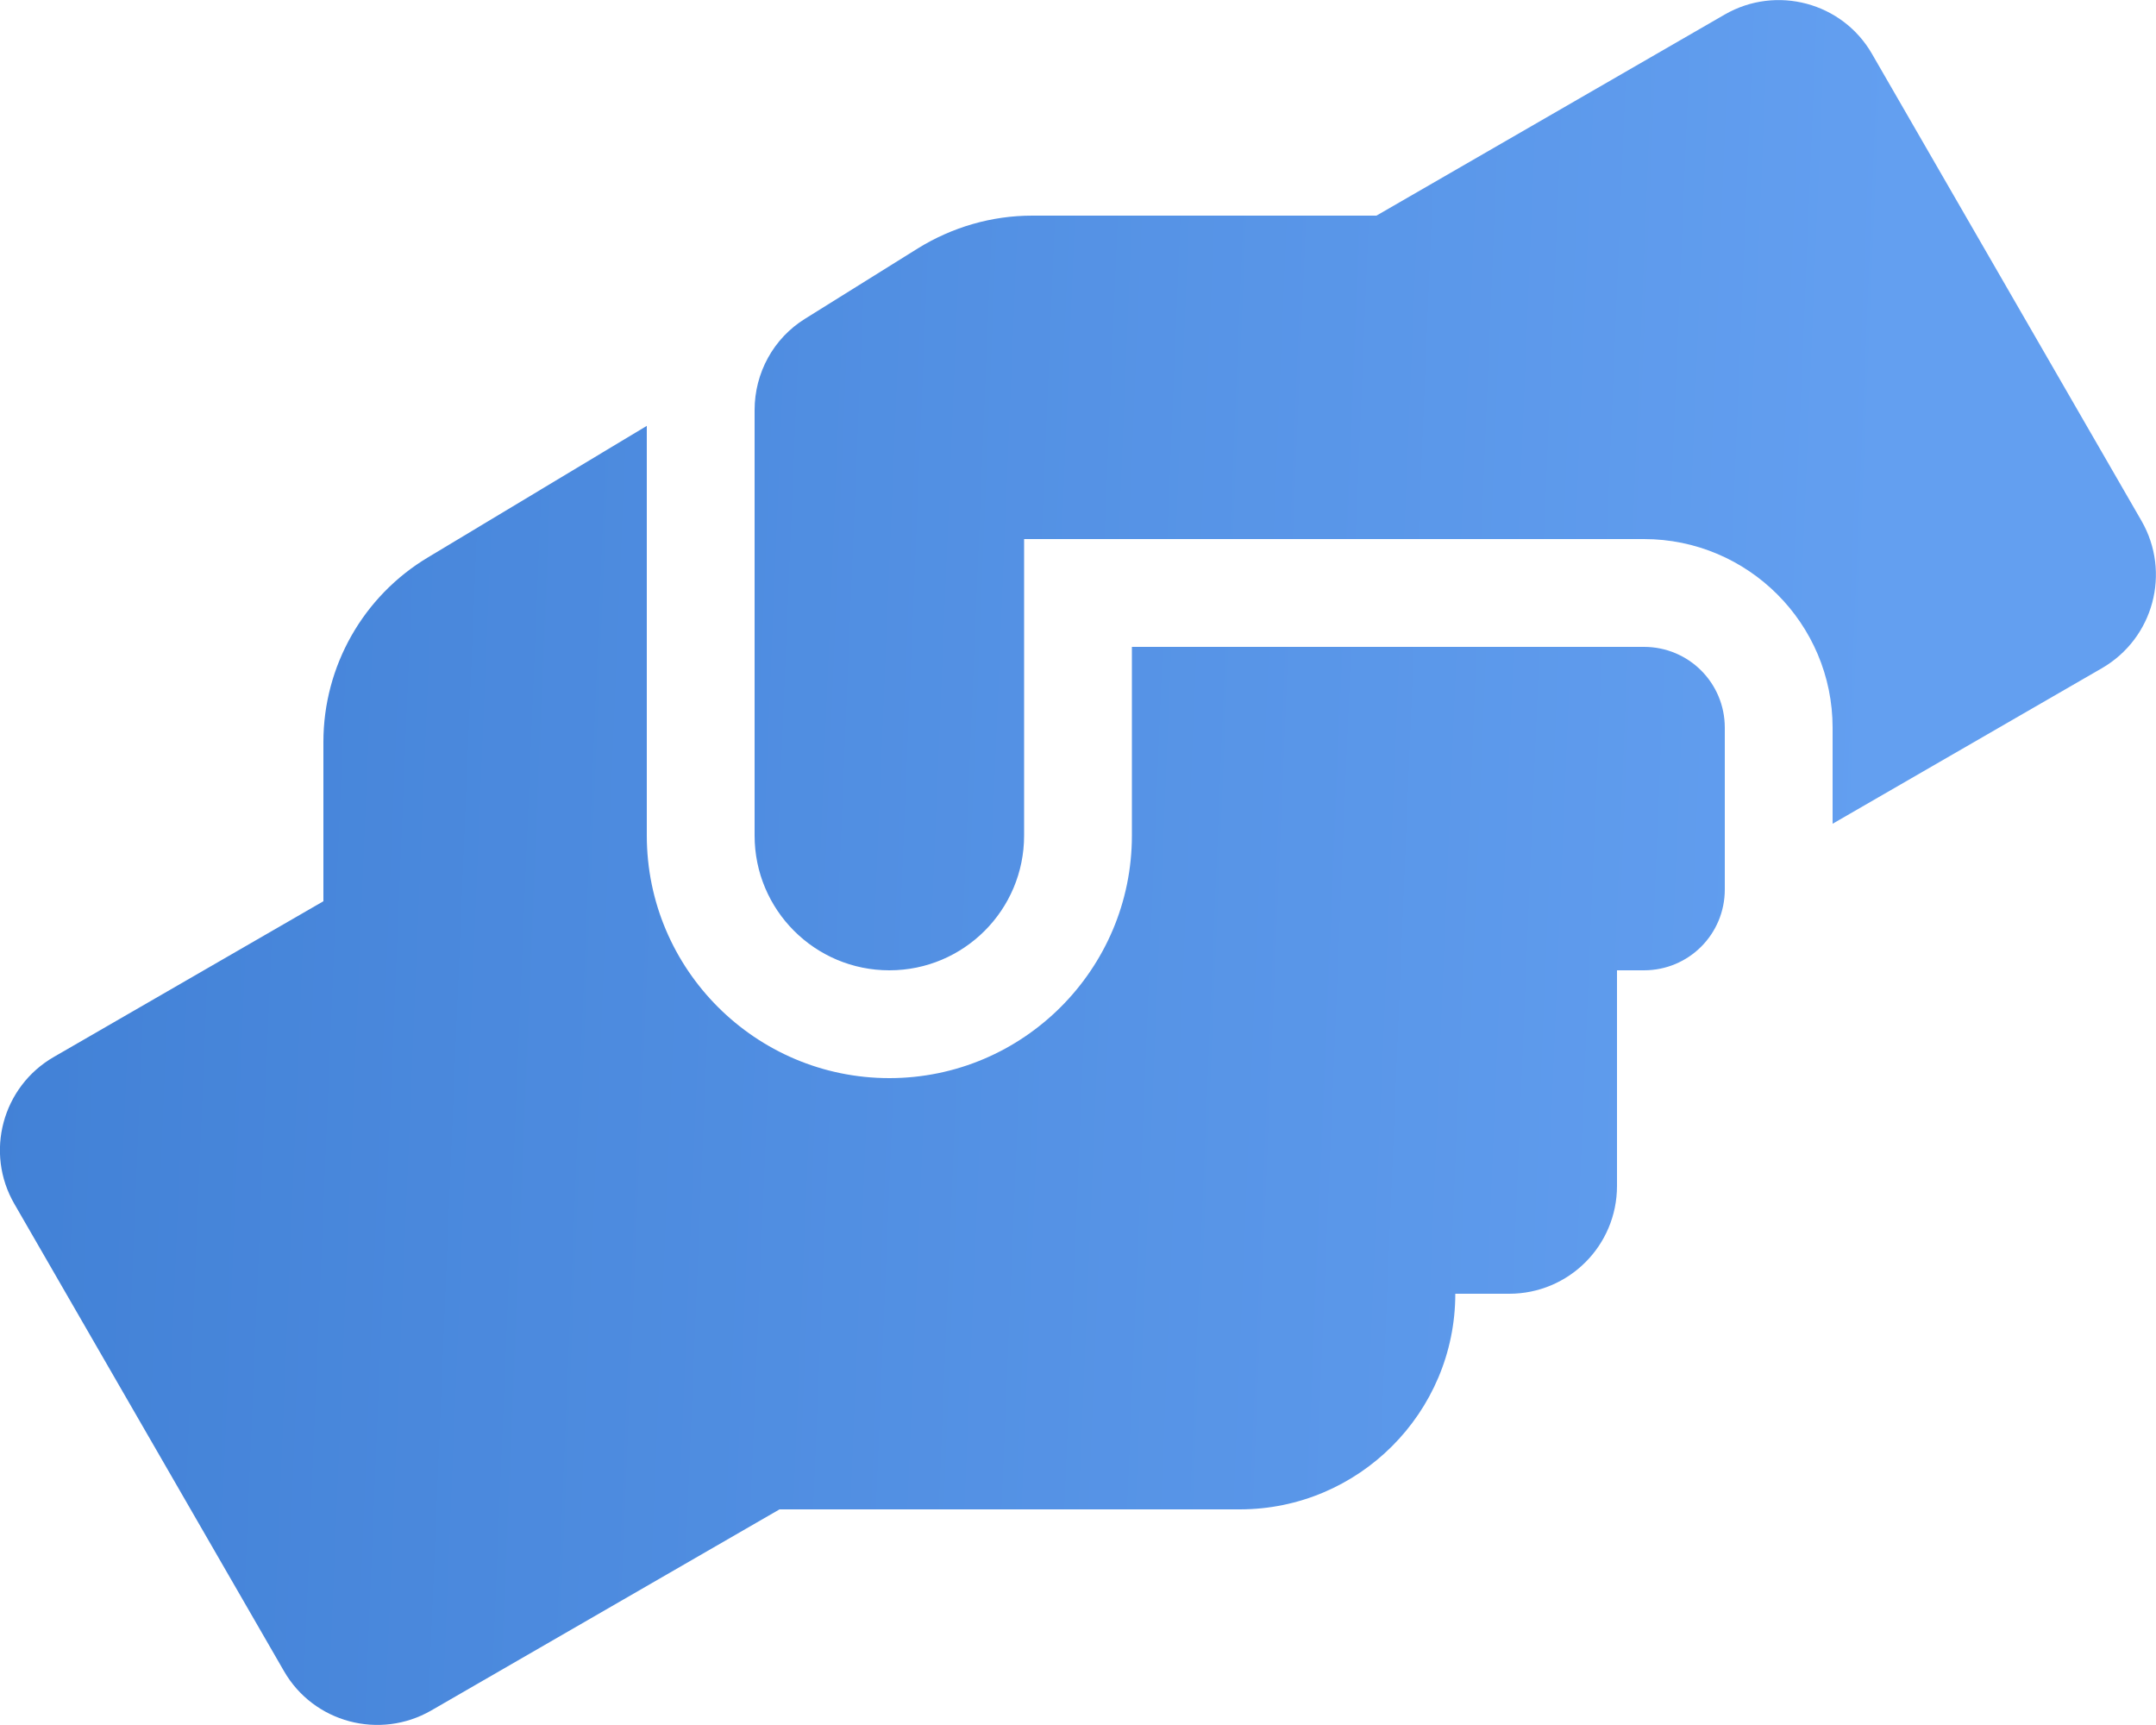 <svg width="100" height="80" viewBox="0 0 100 80" fill="none" xmlns="http://www.w3.org/2000/svg">
<g clip-path="url(#clip0_2036_32045)">
<path d="M76.25 30H52.5V38.75C52.5 44.953 47.453 50 41.25 50C35.047 50 30 44.953 30 38.75V19.75L19.859 25.844C16.843 27.641 15 30.906 15 34.406V41.797L2.5 49.016C0.109 50.391 -0.719 53.453 0.672 55.844L13.171 77.5C14.546 79.891 17.609 80.703 20 79.328L36.156 70H57.5C63.015 70 67.5 65.516 67.5 60H70C72.765 60 75 57.766 75 55V45H76.25C78.328 45 80 43.328 80 41.25V33.75C80 31.672 78.328 30 76.25 30ZM99.328 24.156L86.828 2.5C85.453 0.109 82.39 -0.703 80 0.672L63.843 10H47.875C46 10 44.172 10.531 42.578 11.516L37.343 14.781C35.875 15.688 35 17.297 35 19.016V38.75C35 42.203 37.797 45 41.25 45C44.703 45 47.5 42.203 47.5 38.75V25H76.25C81.078 25 85 28.922 85 33.75V38.203L97.5 30.984C99.89 29.594 100.703 26.547 99.328 24.156Z" fill="url(#paint0_linear_2036_32045)"/>
</g>
<defs>
<linearGradient id="paint0_linear_2036_32045" x1="-0.004" y1="31.709" x2="87.191" y2="35.316" gradientUnits="userSpaceOnUse">
<stop stop-color="#4281D6"/>
<stop offset="1" stop-color="#639FF0"/>
</linearGradient>
<clipPath id="clip0_2036_32045">
<rect width="100" height="80" fill="white"/>
</clipPath>
</defs>
</svg>
